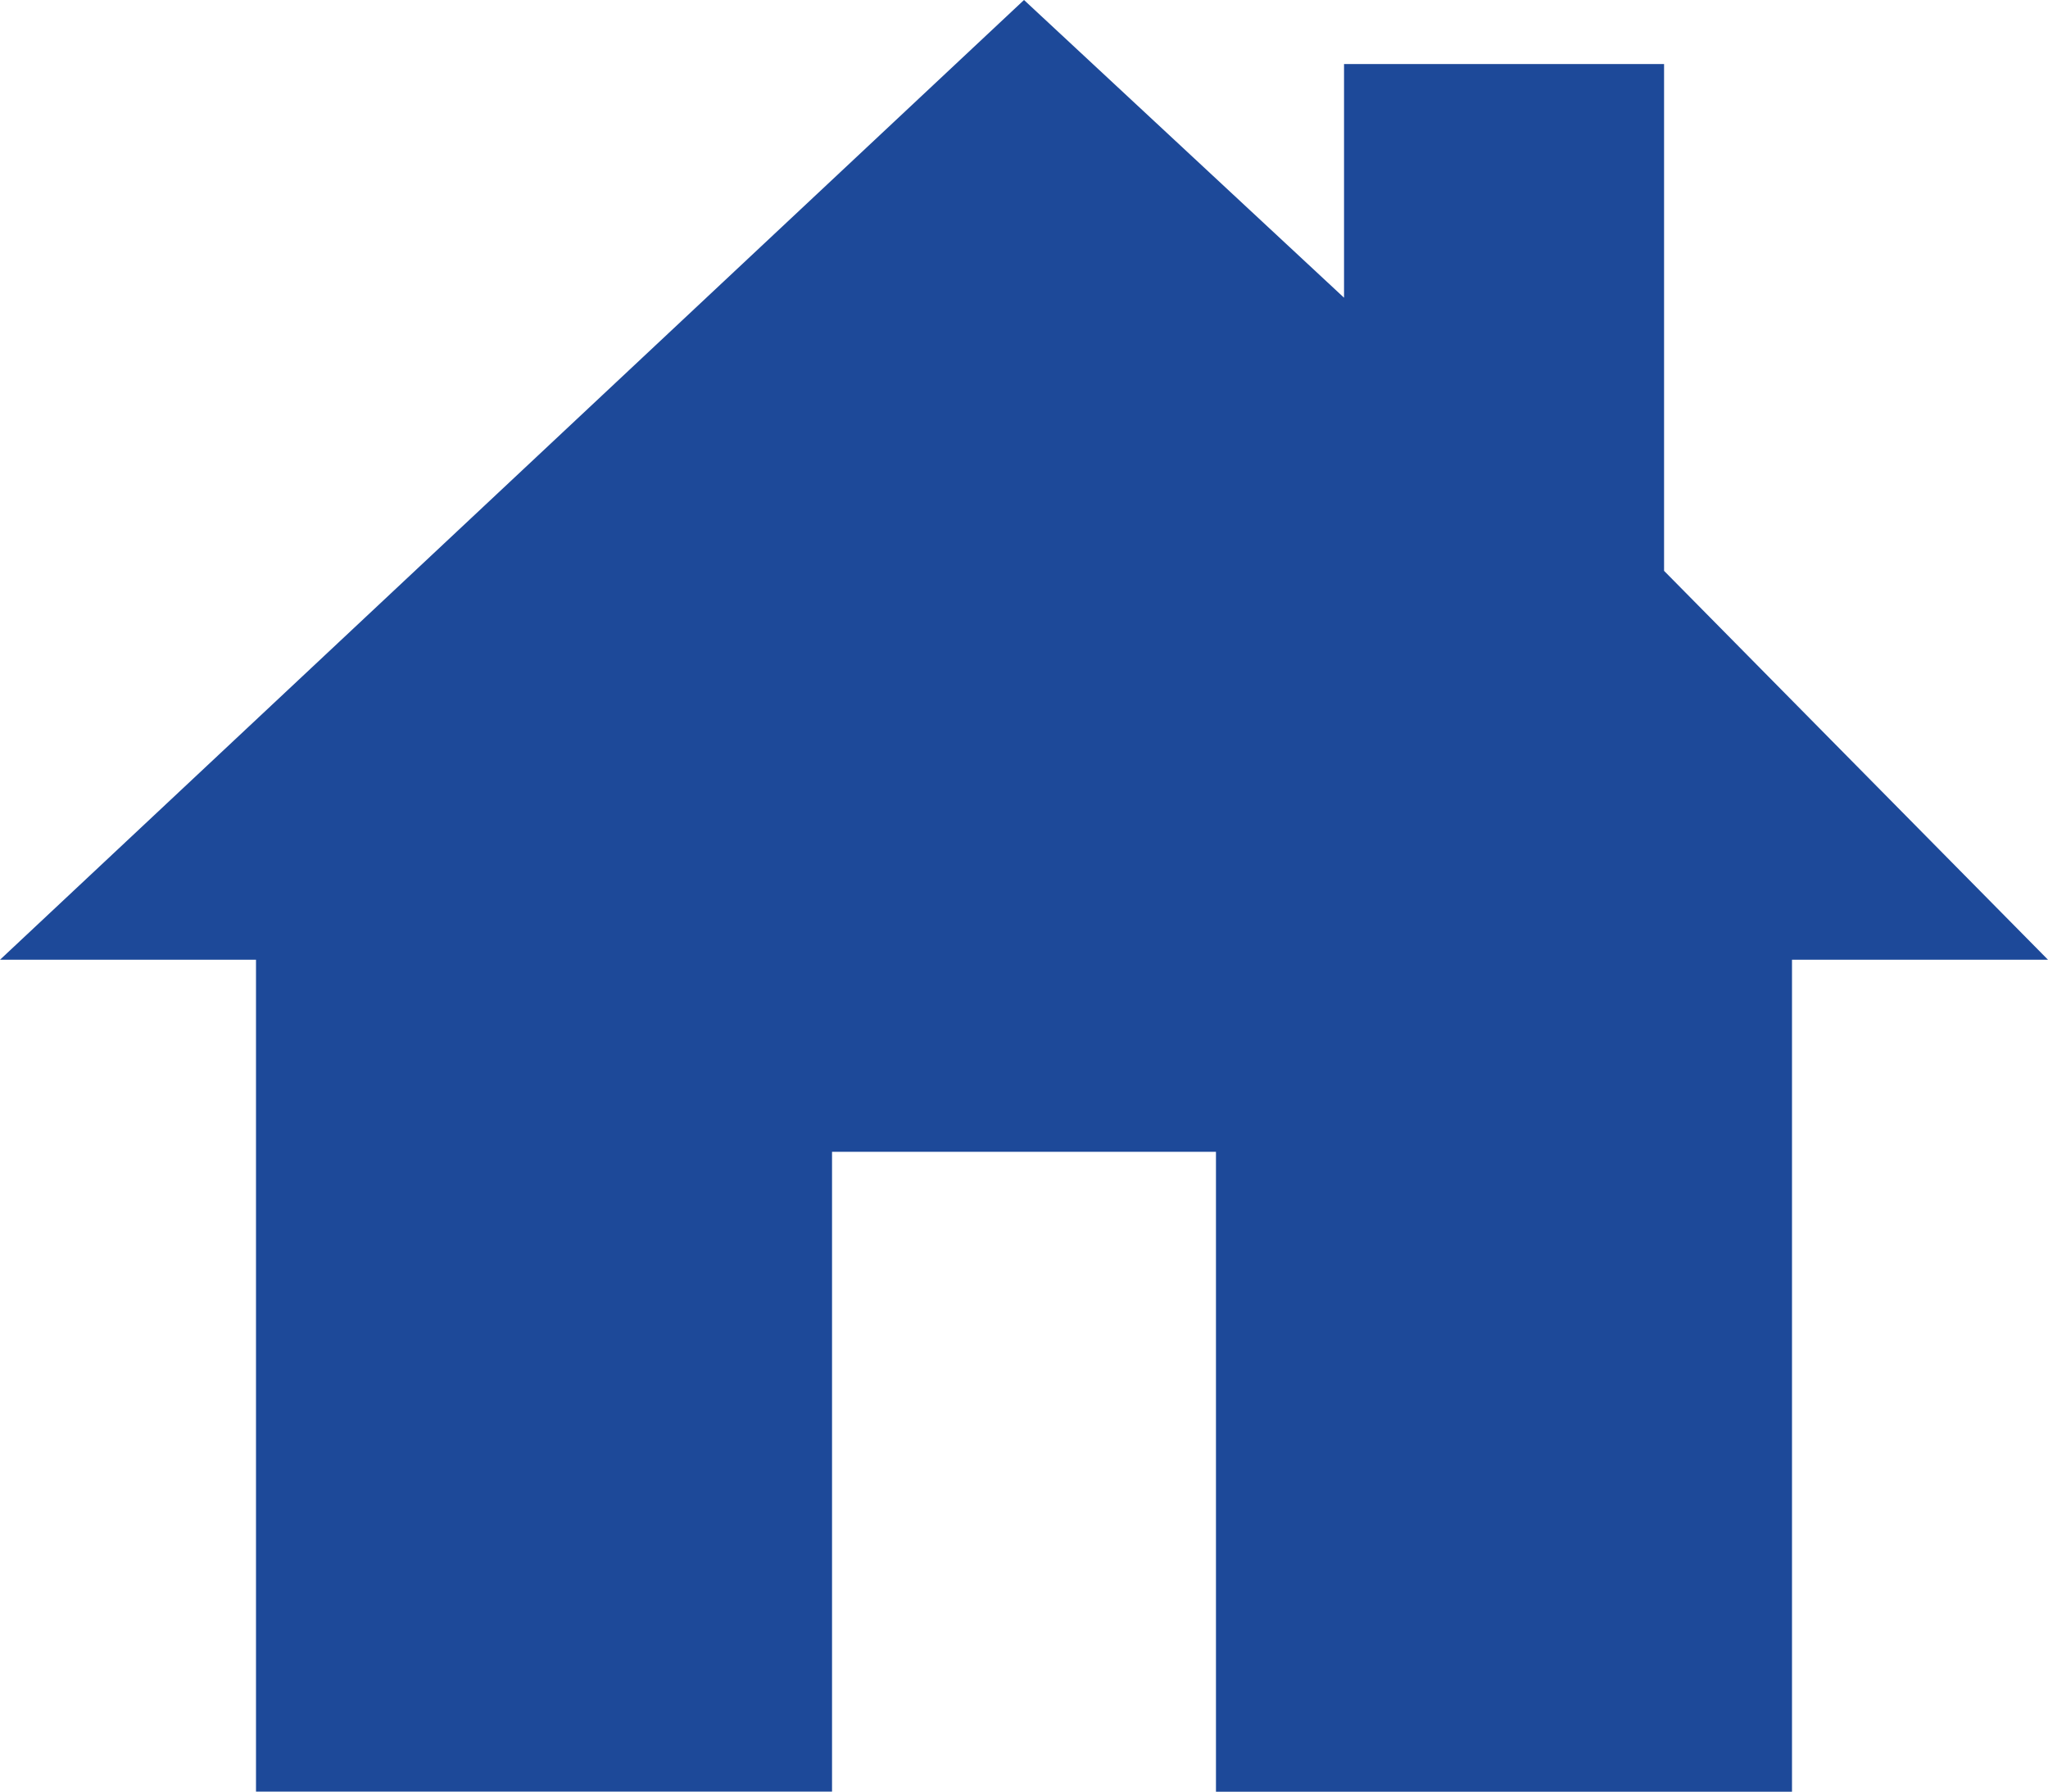 <svg xmlns="http://www.w3.org/2000/svg" width="15" height="13.125" viewBox="0 0 15 13.125">
  <defs>
    <style>
      .cls-1 {
        fill: #1d4999;
      }
    </style>
  </defs>
  <path id="Icon_ion-home-sharp" data-name="Icon ion-home-sharp" class="cls-1" d="M12.188,6.432V2.719H9.844V4.431L7.5,2.25,0,9.281H1.875v6.094H6.094V10.688H8.906v4.688h4.219V9.281H15L12.188,6.432Z" transform="translate(0 -2.25)"/>
</svg>
